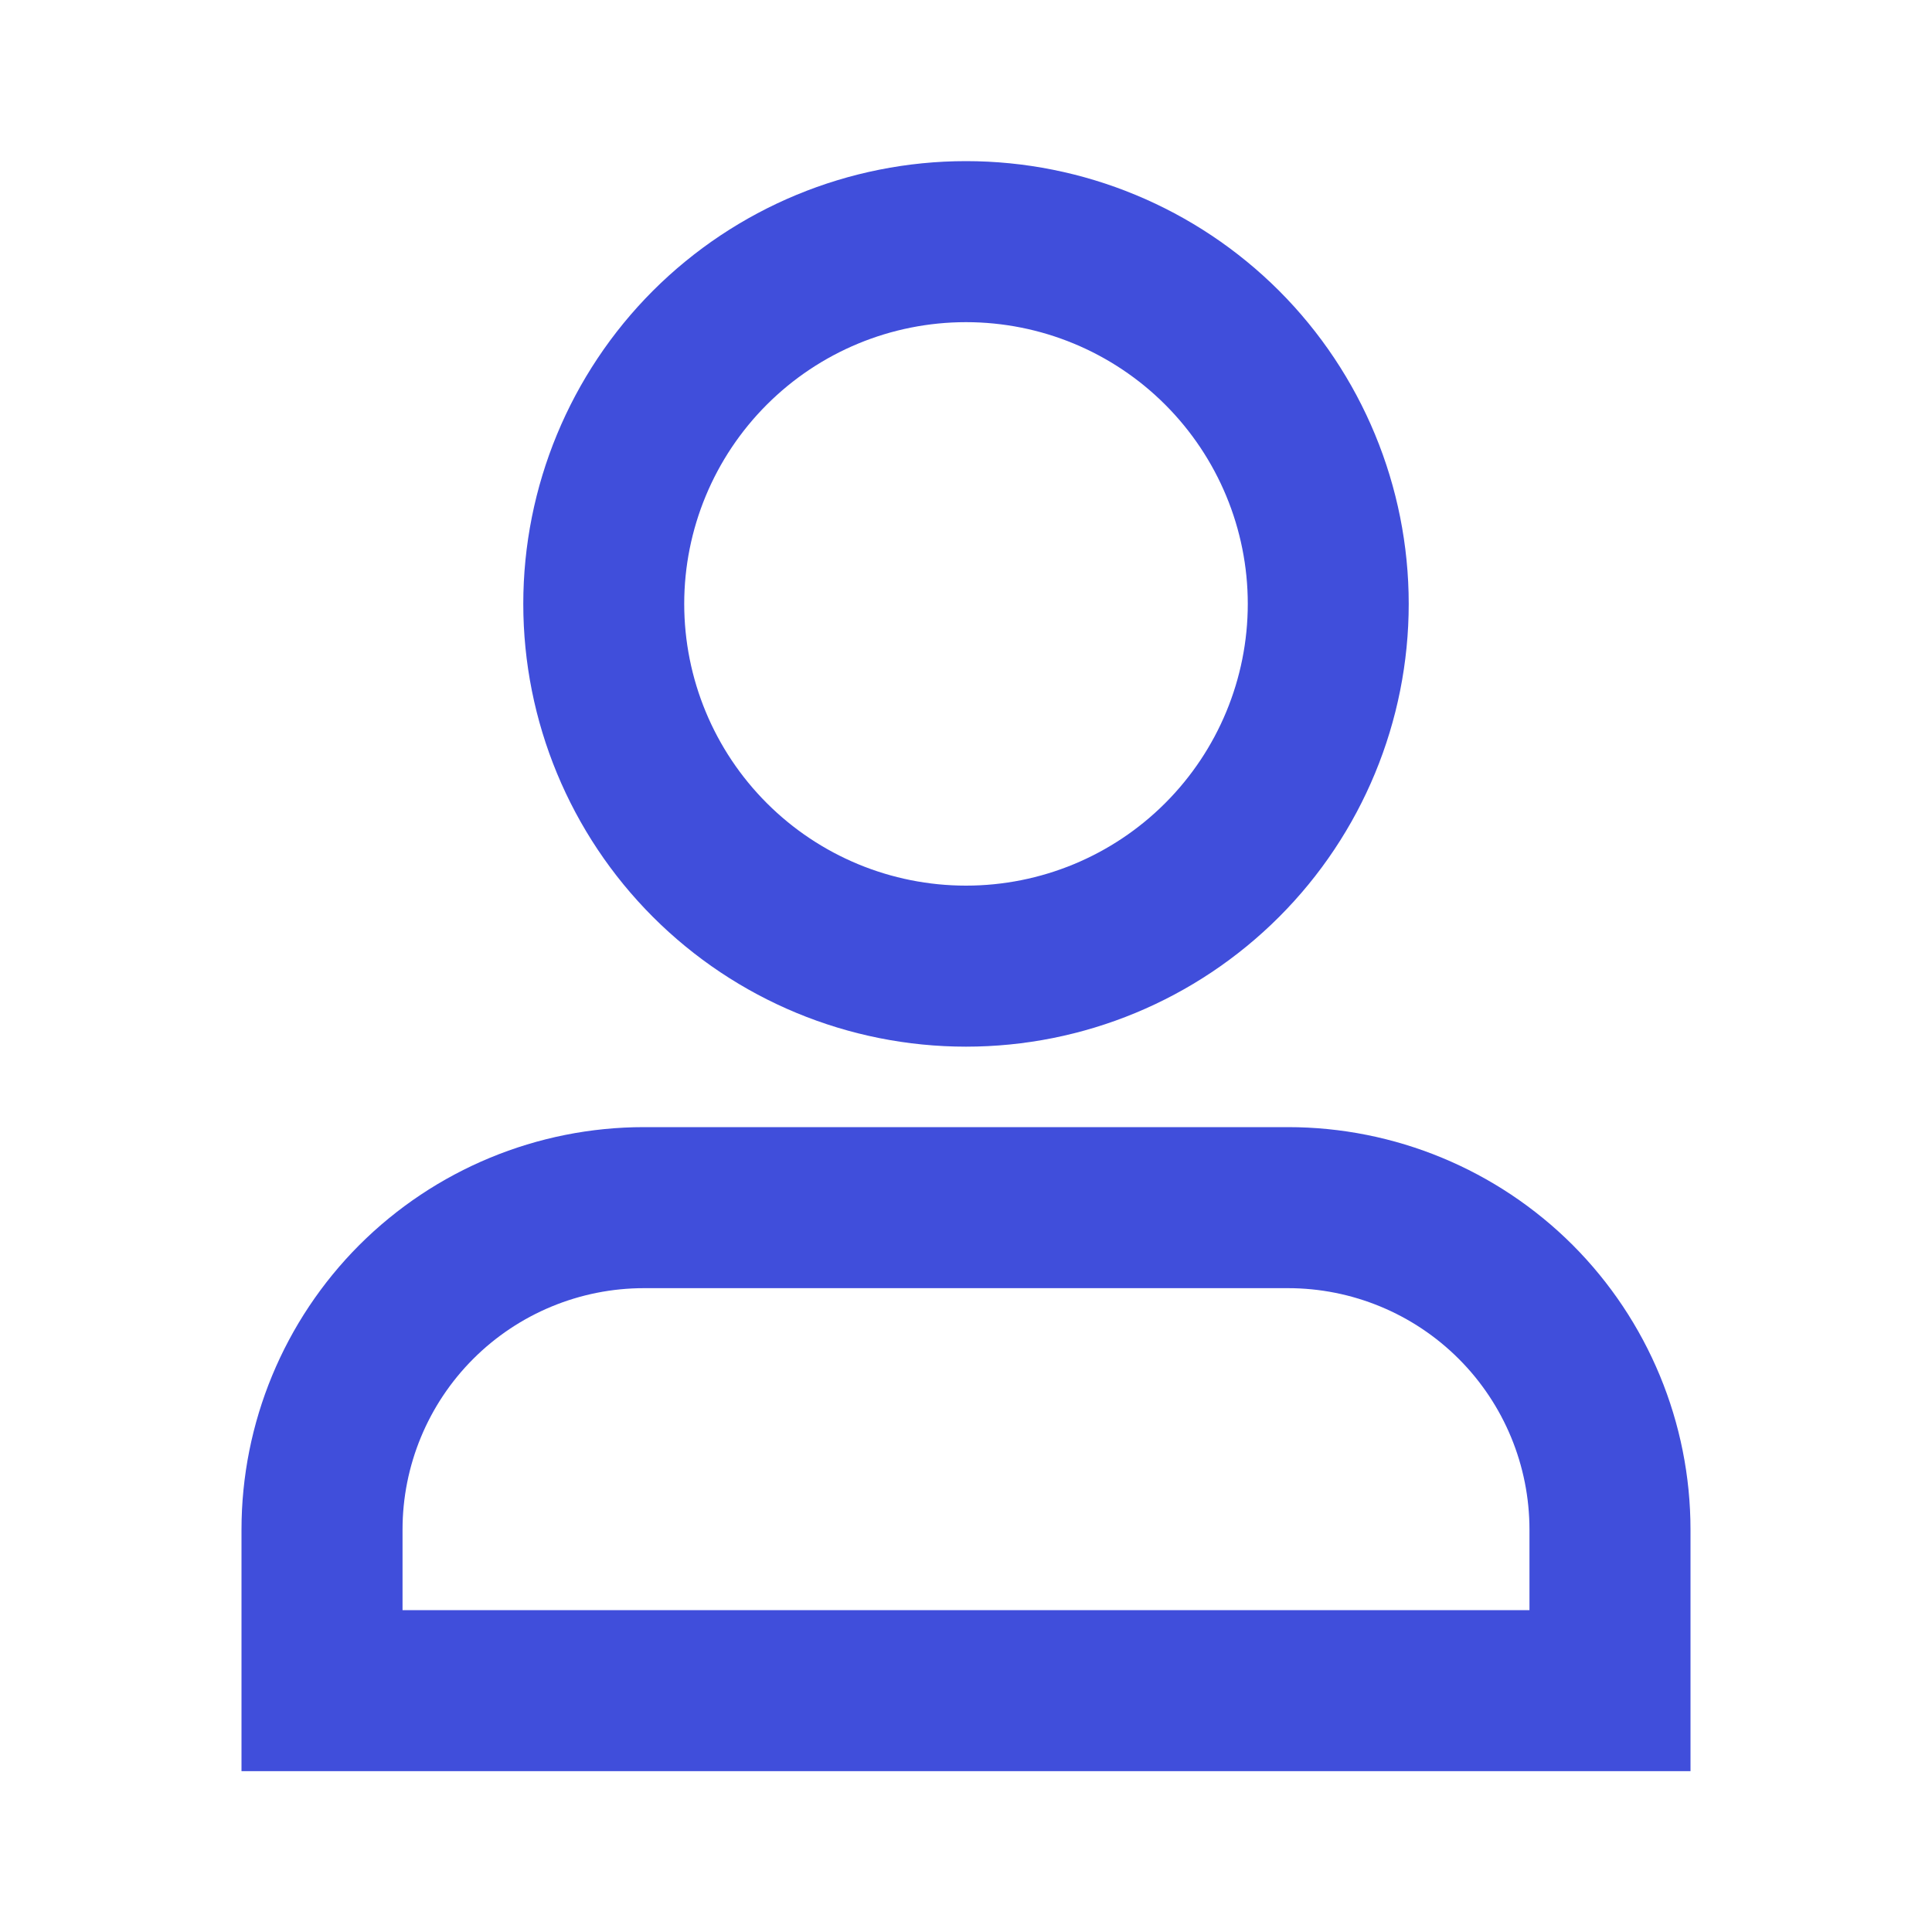 <svg width="20" height="20" viewBox="0 0 20 20" fill="none" xmlns="http://www.w3.org/2000/svg">
<g id="tdesign:user">
<path id="Vector" d="M10 3.335C9.226 3.335 8.485 3.642 7.938 4.189C7.391 4.736 7.083 5.478 7.083 6.251C7.083 7.025 7.391 7.767 7.938 8.314C8.485 8.861 9.226 9.168 10 9.168C10.774 9.168 11.515 8.861 12.062 8.314C12.609 7.767 12.917 7.025 12.917 6.251C12.917 5.478 12.609 4.736 12.062 4.189C11.515 3.642 10.774 3.335 10 3.335ZM5.417 6.251C5.417 5.036 5.9 3.87 6.759 3.01C7.619 2.151 8.784 1.668 10 1.668C11.216 1.668 12.381 2.151 13.241 3.01C14.1 3.87 14.583 5.036 14.583 6.251C14.583 7.467 14.1 8.633 13.241 9.492C12.381 10.352 11.216 10.835 10 10.835C8.784 10.835 7.619 10.352 6.759 9.492C5.9 8.633 5.417 7.467 5.417 6.251ZM2.5 15.835C2.5 14.73 2.939 13.67 3.72 12.888C4.502 12.107 5.562 11.668 6.667 11.668H13.333C14.438 11.668 15.498 12.107 16.28 12.888C17.061 13.67 17.5 14.73 17.5 15.835V18.335H2.5V15.835ZM6.667 13.335C6.004 13.335 5.368 13.598 4.899 14.067C4.43 14.536 4.167 15.172 4.167 15.835V16.668H15.833V15.835C15.833 15.172 15.57 14.536 15.101 14.067C14.632 13.598 13.996 13.335 13.333 13.335H6.667Z" fill="#404EDB"/>
</g>
</svg>
